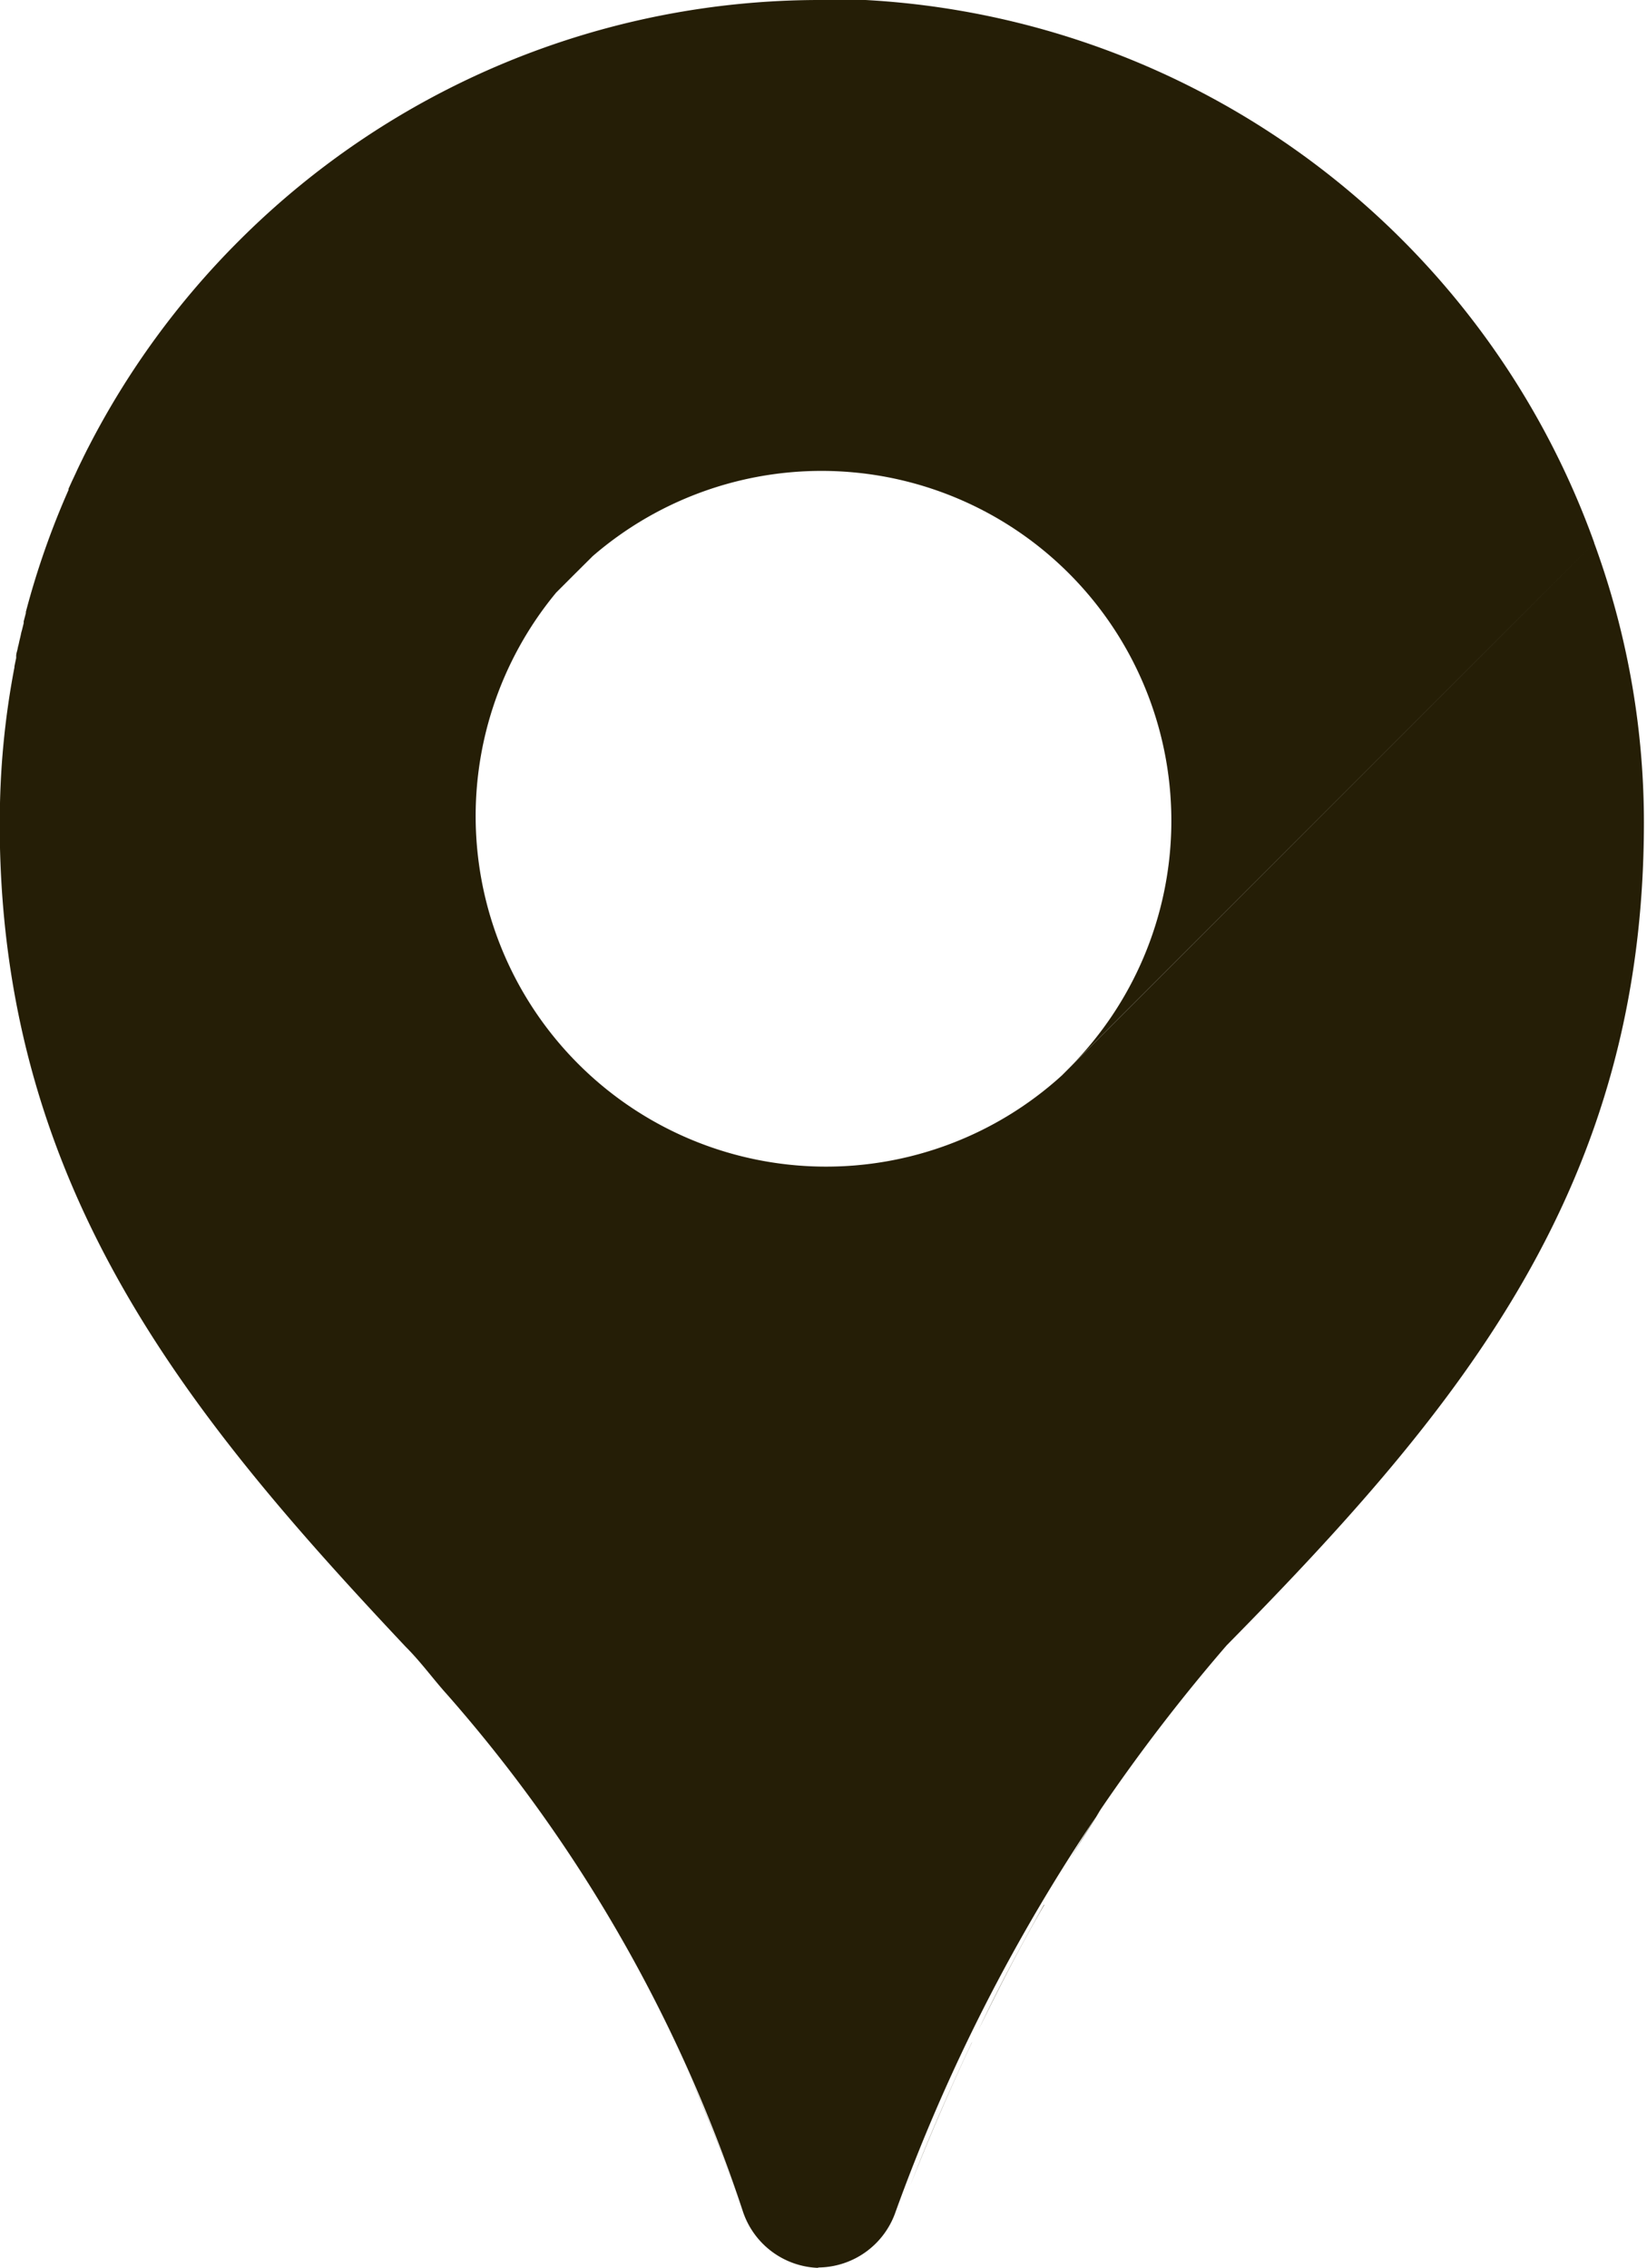 <svg xmlns="http://www.w3.org/2000/svg" width="15.979" height="22.002" viewBox="0 0 15.979 22.002">
  <path id="合体_1" data-name="合体 1" d="M3307.945,10869a.8.8,0,0,1-.739-.552,14.413,14.413,0,0,0-2.871-5.013c-.136-.151-.253-.315-.4-.461-2.1-2.232-3.893-4.414-3.937-7.858,0-.044,0-.087,0-.132a7.943,7.943,0,0,1,.142-1.509.057.057,0,0,0,0-.008c.005-.028.011-.055.017-.083l0-.021c0-.023.01-.047.014-.069s.006-.027.009-.039.007-.033.011-.049.009-.037.013-.057.005-.021.008-.031l.018-.073,0-.017.021-.08,0-.012a7.909,7.909,0,0,1,.378-1.1v0c.012-.028.024-.055.036-.083l0-.011.033-.073.01-.021.029-.062.016-.035.021-.044.026-.053.014-.029.034-.068.006-.011a7.974,7.974,0,0,1,1.464-2.009h0l0,0a7.967,7.967,0,0,1,5.646-2.336l.14,0h.026l.119,0,.055,0,.093,0a7.975,7.975,0,0,1,7.07,5.265l-.313.313-4.778,4.778a3.394,3.394,0,0,0-4.625-4.962l-.185.184-.17.17a3.4,3.4,0,0,0,4.905,4.685l5.165-5.167h0l0,0c.014.036.027.074.04.111a7.873,7.873,0,0,1,.443,2.6c0,3.522-1.759,5.66-4.049,7.984a17.43,17.43,0,0,0-1.217,1.584c-.106.165-.208.331-.312.5.1-.158.2-.319.3-.478a17.505,17.505,0,0,0-1.99,3.91.8.8,0,0,1-.749.518Zm-1.292-1.954c.2.455.388.922.552,1.4C3307.042,10867.971,3306.856,10867.5,3306.654,10867.049Zm2.776-.234c-.215.458-.417.92-.6,1.394Q3309.106,10867.5,3309.429,10866.814Zm.7-1.335c-.228.4-.439.8-.638,1.219C3309.692,10866.284,3309.9,10865.874,3310.131,10865.479Zm-4.124.29c.028.054.054.111.082.164C3306.06,10865.881,3306.035,10865.823,3306.006,10865.77Zm-2.069-2.789c.145.146.262.307.4.458C3304.2,10863.287,3304.083,10863.127,3303.938,10862.98Z" transform="translate(-3300 -10847.001)" fill="#251e06"/>
</svg>
